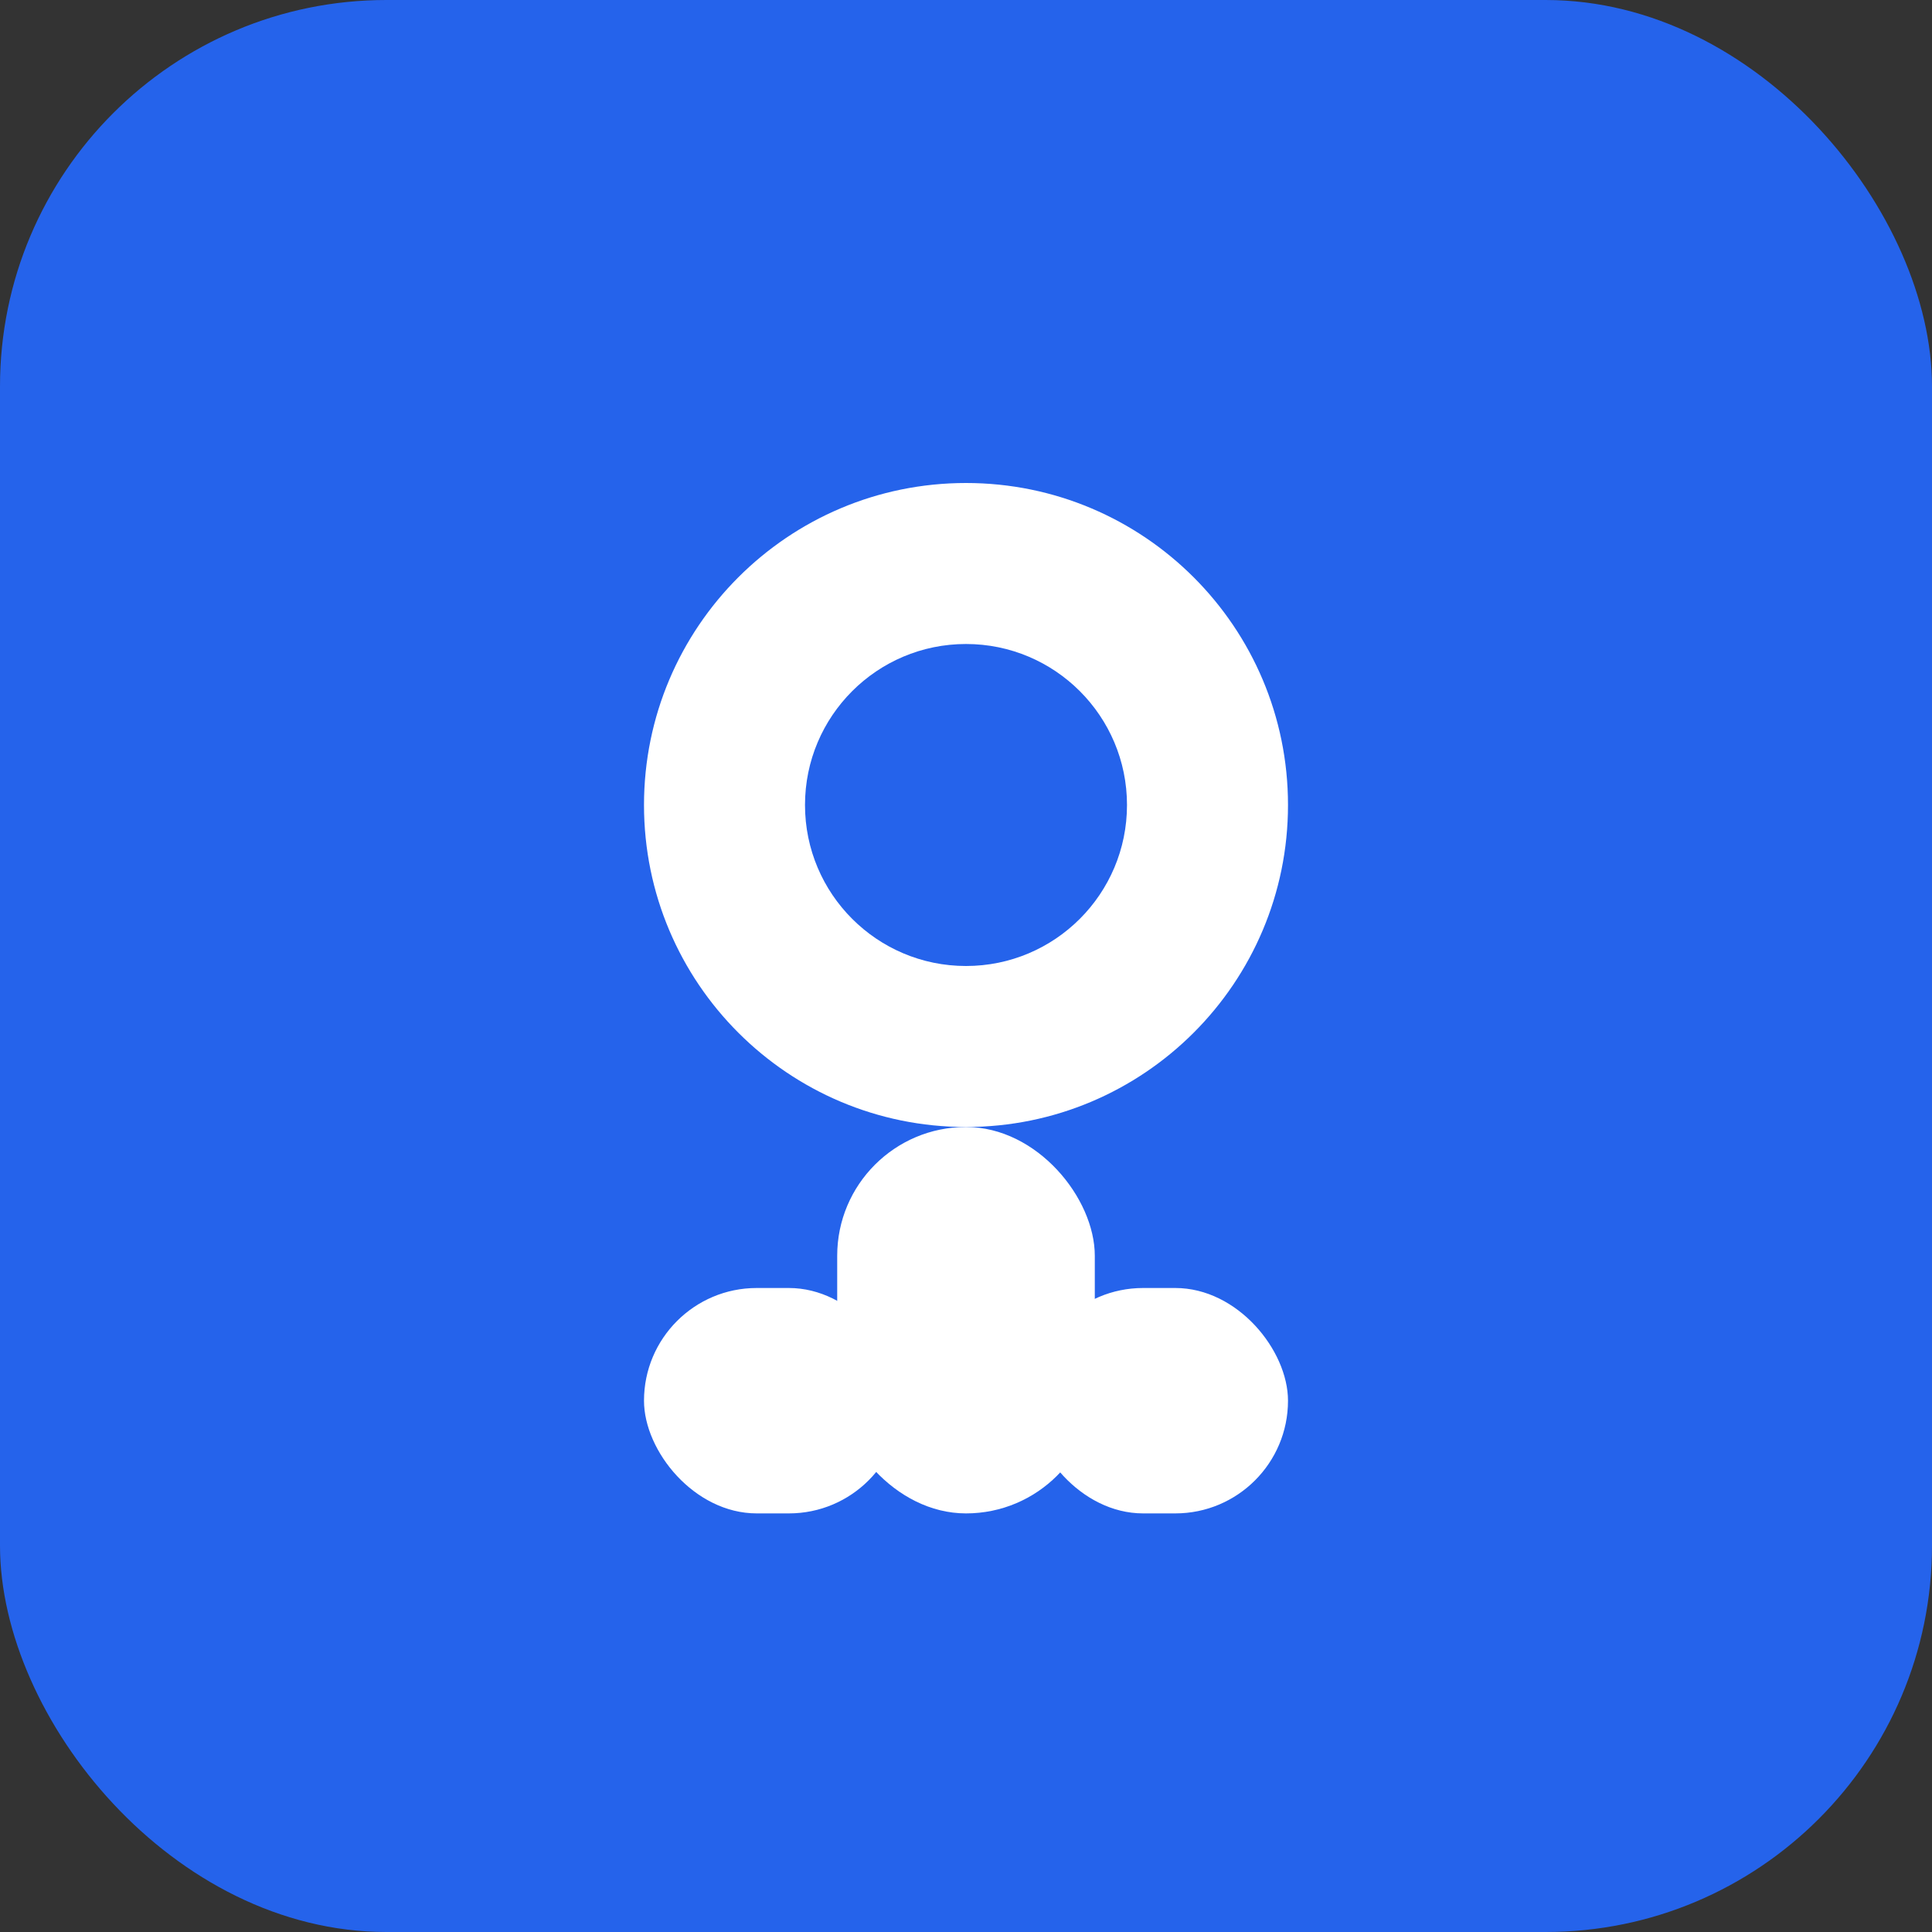 <svg width="60" height="60" viewBox="0 0 60 60" fill="none" xmlns="http://www.w3.org/2000/svg">
  <rect x="0" y="0" width="60" height="60" fill="#333333" stroke="none"/>
  <rect width="60" height="60" rx="12" fill="#2563EB"/>
  <path d="M30 15C35.523 15 40 19.477 40 25C40 30.523 35.523 35 30 35C24.477 35 20 30.523 20 25C20 19.477 24.477 15 30 15Z" fill="#FFFFFF"/>
  <path d="M30 20C32.761 20 35 22.239 35 25C35 27.761 32.761 30 30 30C27.239 30 25 27.761 25 25C25 22.239 27.239 20 30 20Z" fill="#2563EB"/>
  <rect x="26" y="35" width="8" height="12" rx="4" fill="#FFFFFF"/>
  <rect x="20" y="40" width="8" height="7" rx="3.5" fill="#FFFFFF"/>
  <rect x="32" y="40" width="8" height="7" rx="3.5" fill="#FFFFFF"/>
</svg>
